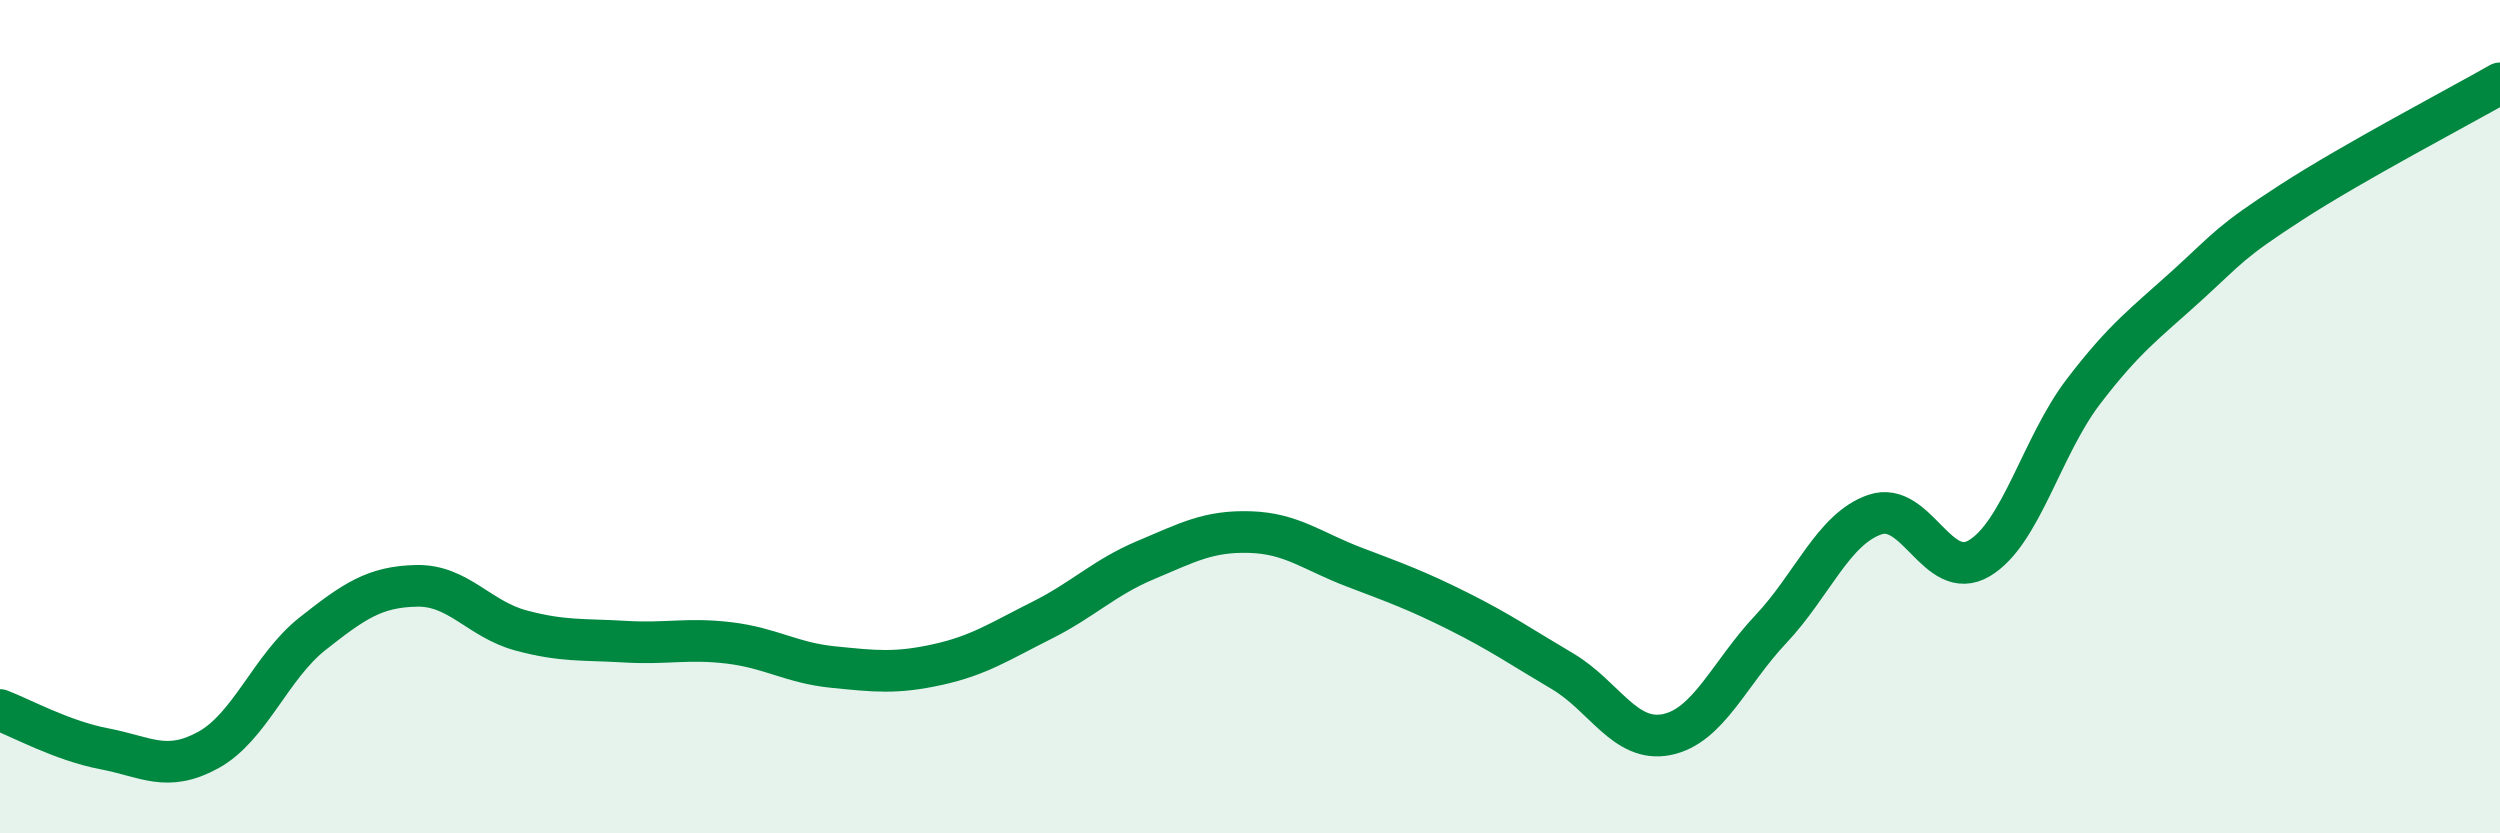 
    <svg width="60" height="20" viewBox="0 0 60 20" xmlns="http://www.w3.org/2000/svg">
      <path
        d="M 0,17.04 C 0.5,17.23 1.5,17.78 2.5,17.97 C 3.5,18.16 4,18.55 5,18 C 6,17.45 6.5,16 7.5,15.21 C 8.5,14.42 9,14.08 10,14.06 C 11,14.04 11.5,14.86 12.5,15.13 C 13.5,15.4 14,15.34 15,15.4 C 16,15.46 16.5,15.31 17.5,15.43 C 18.5,15.55 19,15.91 20,16.01 C 21,16.11 21.5,16.17 22.5,15.95 C 23.5,15.73 24,15.39 25,14.89 C 26,14.39 26.5,13.86 27.5,13.44 C 28.5,13.02 29,12.74 30,12.77 C 31,12.8 31.5,13.23 32.5,13.61 C 33.5,13.99 34,14.17 35,14.67 C 36,15.17 36.5,15.52 37.5,16.11 C 38.5,16.7 39,17.83 40,17.63 C 41,17.43 41.5,16.16 42.5,15.1 C 43.5,14.04 44,12.69 45,12.35 C 46,12.01 46.5,13.99 47.5,13.4 C 48.5,12.81 49,10.71 50,9.4 C 51,8.09 51.5,7.75 52.5,6.84 C 53.5,5.93 53.5,5.82 55,4.85 C 56.5,3.88 59,2.57 60,2L60 20L0 20Z"
        fill="#008740"
        opacity="0.1"
        stroke-linecap="round"
        stroke-linejoin="round"
      />
      <path
        d="M 0,17.04 C 0.5,17.23 1.5,17.78 2.5,17.97 C 3.5,18.16 4,18.55 5,18 C 6,17.45 6.5,16 7.5,15.21 C 8.5,14.42 9,14.08 10,14.06 C 11,14.04 11.5,14.86 12.5,15.13 C 13.5,15.4 14,15.34 15,15.4 C 16,15.46 16.5,15.31 17.5,15.43 C 18.5,15.55 19,15.91 20,16.01 C 21,16.11 21.5,16.17 22.5,15.95 C 23.5,15.73 24,15.39 25,14.89 C 26,14.39 26.5,13.86 27.5,13.44 C 28.5,13.02 29,12.74 30,12.77 C 31,12.8 31.5,13.23 32.5,13.61 C 33.5,13.99 34,14.17 35,14.67 C 36,15.17 36.5,15.52 37.5,16.11 C 38.5,16.7 39,17.83 40,17.63 C 41,17.43 41.5,16.16 42.5,15.1 C 43.5,14.04 44,12.69 45,12.35 C 46,12.01 46.5,13.99 47.5,13.4 C 48.5,12.81 49,10.71 50,9.4 C 51,8.09 51.5,7.75 52.5,6.84 C 53.5,5.93 53.5,5.82 55,4.85 C 56.5,3.88 59,2.57 60,2"
        stroke="#008740"
        stroke-width="1"
        fill="none"
        stroke-linecap="round"
        stroke-linejoin="round"
      />
    </svg>
  